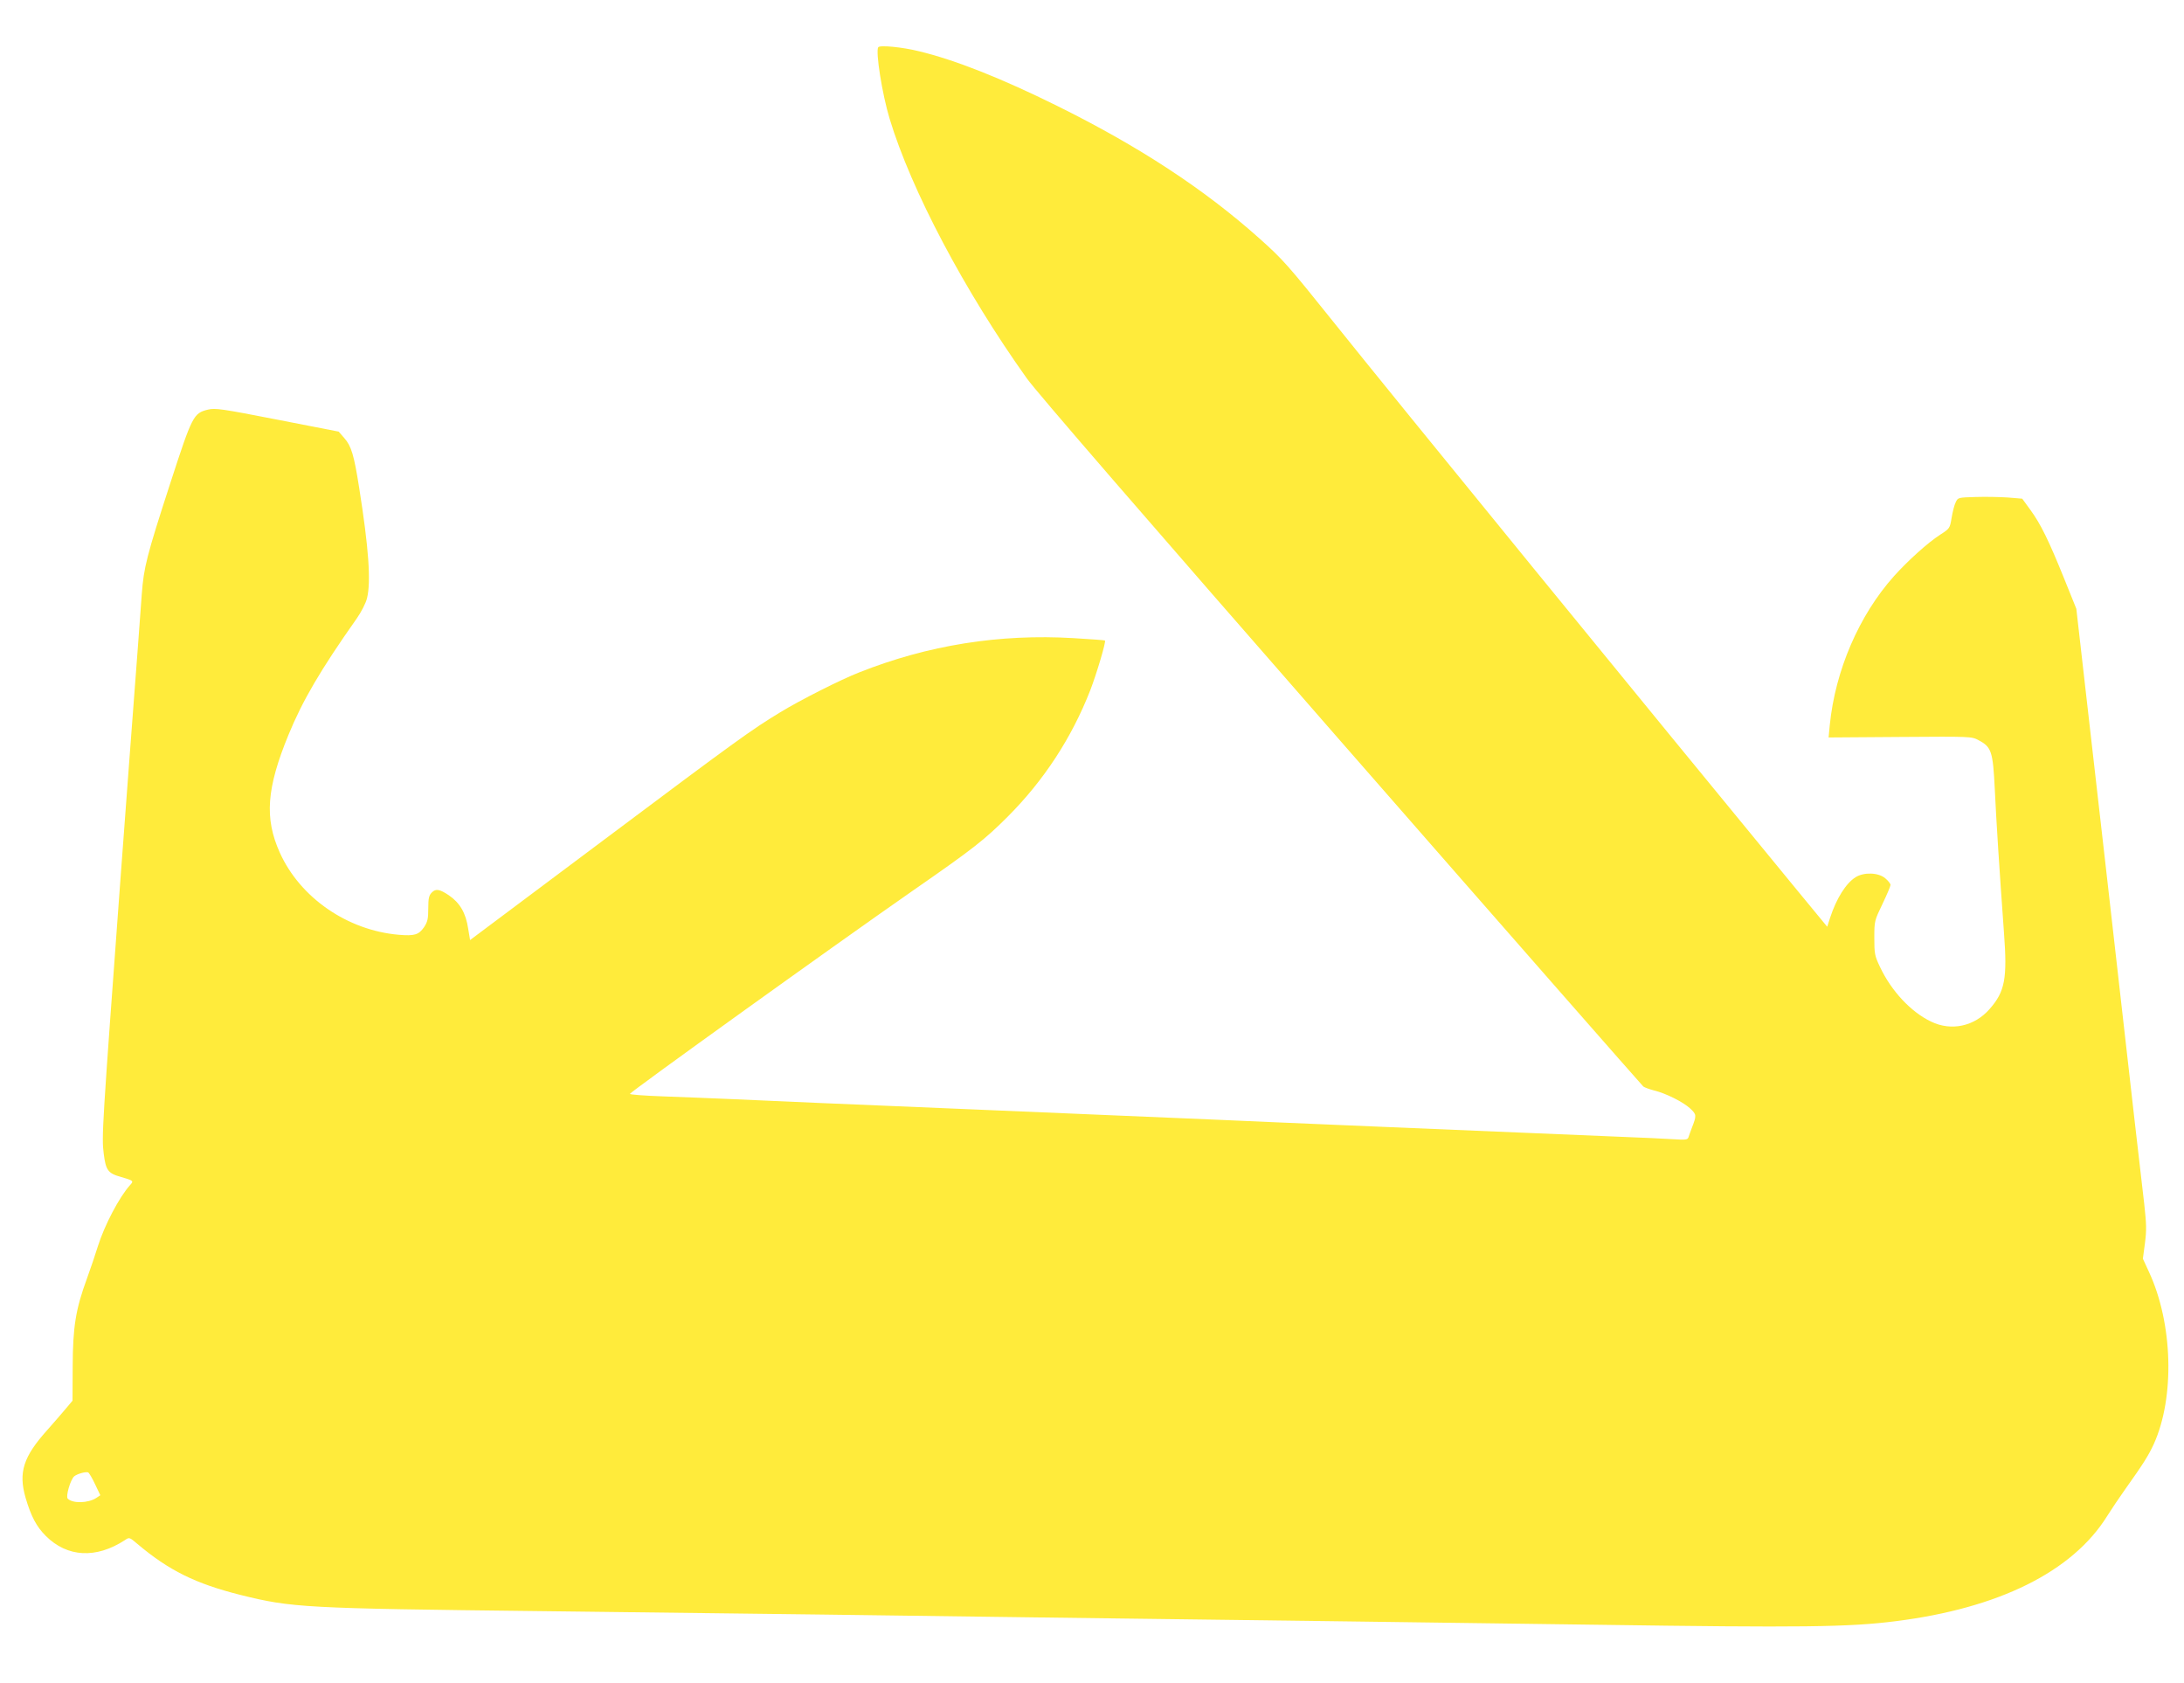 <?xml version="1.0" standalone="no"?>
<!DOCTYPE svg PUBLIC "-//W3C//DTD SVG 20010904//EN"
 "http://www.w3.org/TR/2001/REC-SVG-20010904/DTD/svg10.dtd">
<svg version="1.0" xmlns="http://www.w3.org/2000/svg"
 width="1280pt" height="986pt" viewBox="0 0 1280 986"
 preserveAspectRatio="xMidYMid meet">
<g transform="translate(0,986) scale(0.1,-0.1)"
fill="#ffeb3b" stroke="none">
<path d="M5147 9583 c-16 -26 23 -274 67 -419 126 -417 440 -1011 804 -1521
57 -80 688 -809 1843 -2130 966 -1105 1763 -2013 1770 -2019 8 -6 36 -16 62
-23 71 -17 172 -68 213 -106 38 -36 38 -40 9 -115 -7 -19 -16 -43 -19 -53 -5
-15 -15 -17 -88 -12 -46 3 -193 10 -328 15 -602 25 -2157 90 -2365 100 -560
24 -751 32 -1420 60 -823 34 -1121 47 -1405 60 -113 5 -294 12 -403 16 -109 4
-196 10 -195 15 6 14 1186 862 1663 1194 349 242 417 296 550 429 213 213 376
463 485 742 37 96 93 284 86 291 -1 2 -84 8 -184 14 -433 26 -854 -41 -1257
-201 -108 -42 -349 -164 -463 -234 -167 -101 -257 -166 -1042 -754 l-775 -580
-11 66 c-14 94 -49 152 -113 196 -55 37 -77 40 -100 17 -17 -17 -21 -34 -21
-94 0 -61 -4 -78 -25 -110 -31 -44 -55 -52 -149 -44 -300 26 -577 217 -696
481 -91 202 -78 377 51 691 82 200 188 381 399 680 28 40 54 91 61 120 24 96
10 295 -46 647 -30 191 -46 245 -87 291 l-33 38 -359 70 c-328 64 -364 69
-407 59 -85 -21 -92 -35 -219 -425 -142 -437 -157 -499 -169 -655 -10 -143
-31 -419 -71 -947 -11 -147 -36 -478 -55 -737 -106 -1440 -110 -1497 -97
-1596 12 -97 25 -115 101 -136 74 -22 76 -23 53 -48 -63 -70 -149 -234 -188
-357 -14 -46 -43 -131 -64 -189 -67 -182 -83 -285 -84 -516 l-1 -201 -37 -44
c-20 -24 -70 -82 -111 -128 -140 -156 -170 -248 -127 -397 32 -109 64 -169
118 -223 126 -126 295 -135 464 -25 26 18 27 17 73 -22 185 -156 341 -233 604
-299 301 -75 371 -79 1761 -95 509 -6 1249 -15 1645 -20 721 -10 1574 -21
3070 -40 440 -6 1108 -15 1485 -20 1187 -17 1465 -14 1740 21 605 76 1036 290
1239 615 24 38 72 110 107 159 106 149 135 195 167 264 124 274 112 708 -29
1010 l-35 76 12 90 c10 76 9 113 -4 230 -16 132 -59 509 -227 1990 -39 341
-93 818 -121 1059 l-50 439 -71 176 c-90 223 -138 321 -198 403 l-48 66 -84 7
c-46 3 -130 5 -188 3 -104 -3 -105 -3 -118 -31 -8 -15 -18 -56 -24 -91 -10
-61 -11 -63 -67 -99 -72 -46 -190 -153 -270 -242 -206 -230 -345 -554 -377
-873 l-7 -73 419 3 c416 3 419 3 460 -19 76 -40 84 -66 95 -285 9 -191 26
-458 54 -844 20 -268 6 -344 -85 -447 -89 -101 -224 -130 -342 -73 -118 56
-233 179 -300 321 -31 65 -33 78 -33 170 0 99 1 101 48 199 26 54 47 104 47
111 0 7 -14 25 -31 39 -40 34 -125 37 -174 6 -56 -35 -112 -124 -149 -237
l-17 -53 -192 233 c-826 1004 -2349 2869 -2707 3317 -262 327 -292 361 -430
484 -324 289 -704 538 -1185 776 -323 160 -597 269 -810 320 -96 24 -230 37
-238 23z m-4590 -8419 l31 -65 -24 -16 c-48 -31 -138 -33 -167 -4 -13 13 16
112 38 131 17 14 66 28 81 23 6 -2 24 -33 41 -69z"/>
</g>
</svg>
